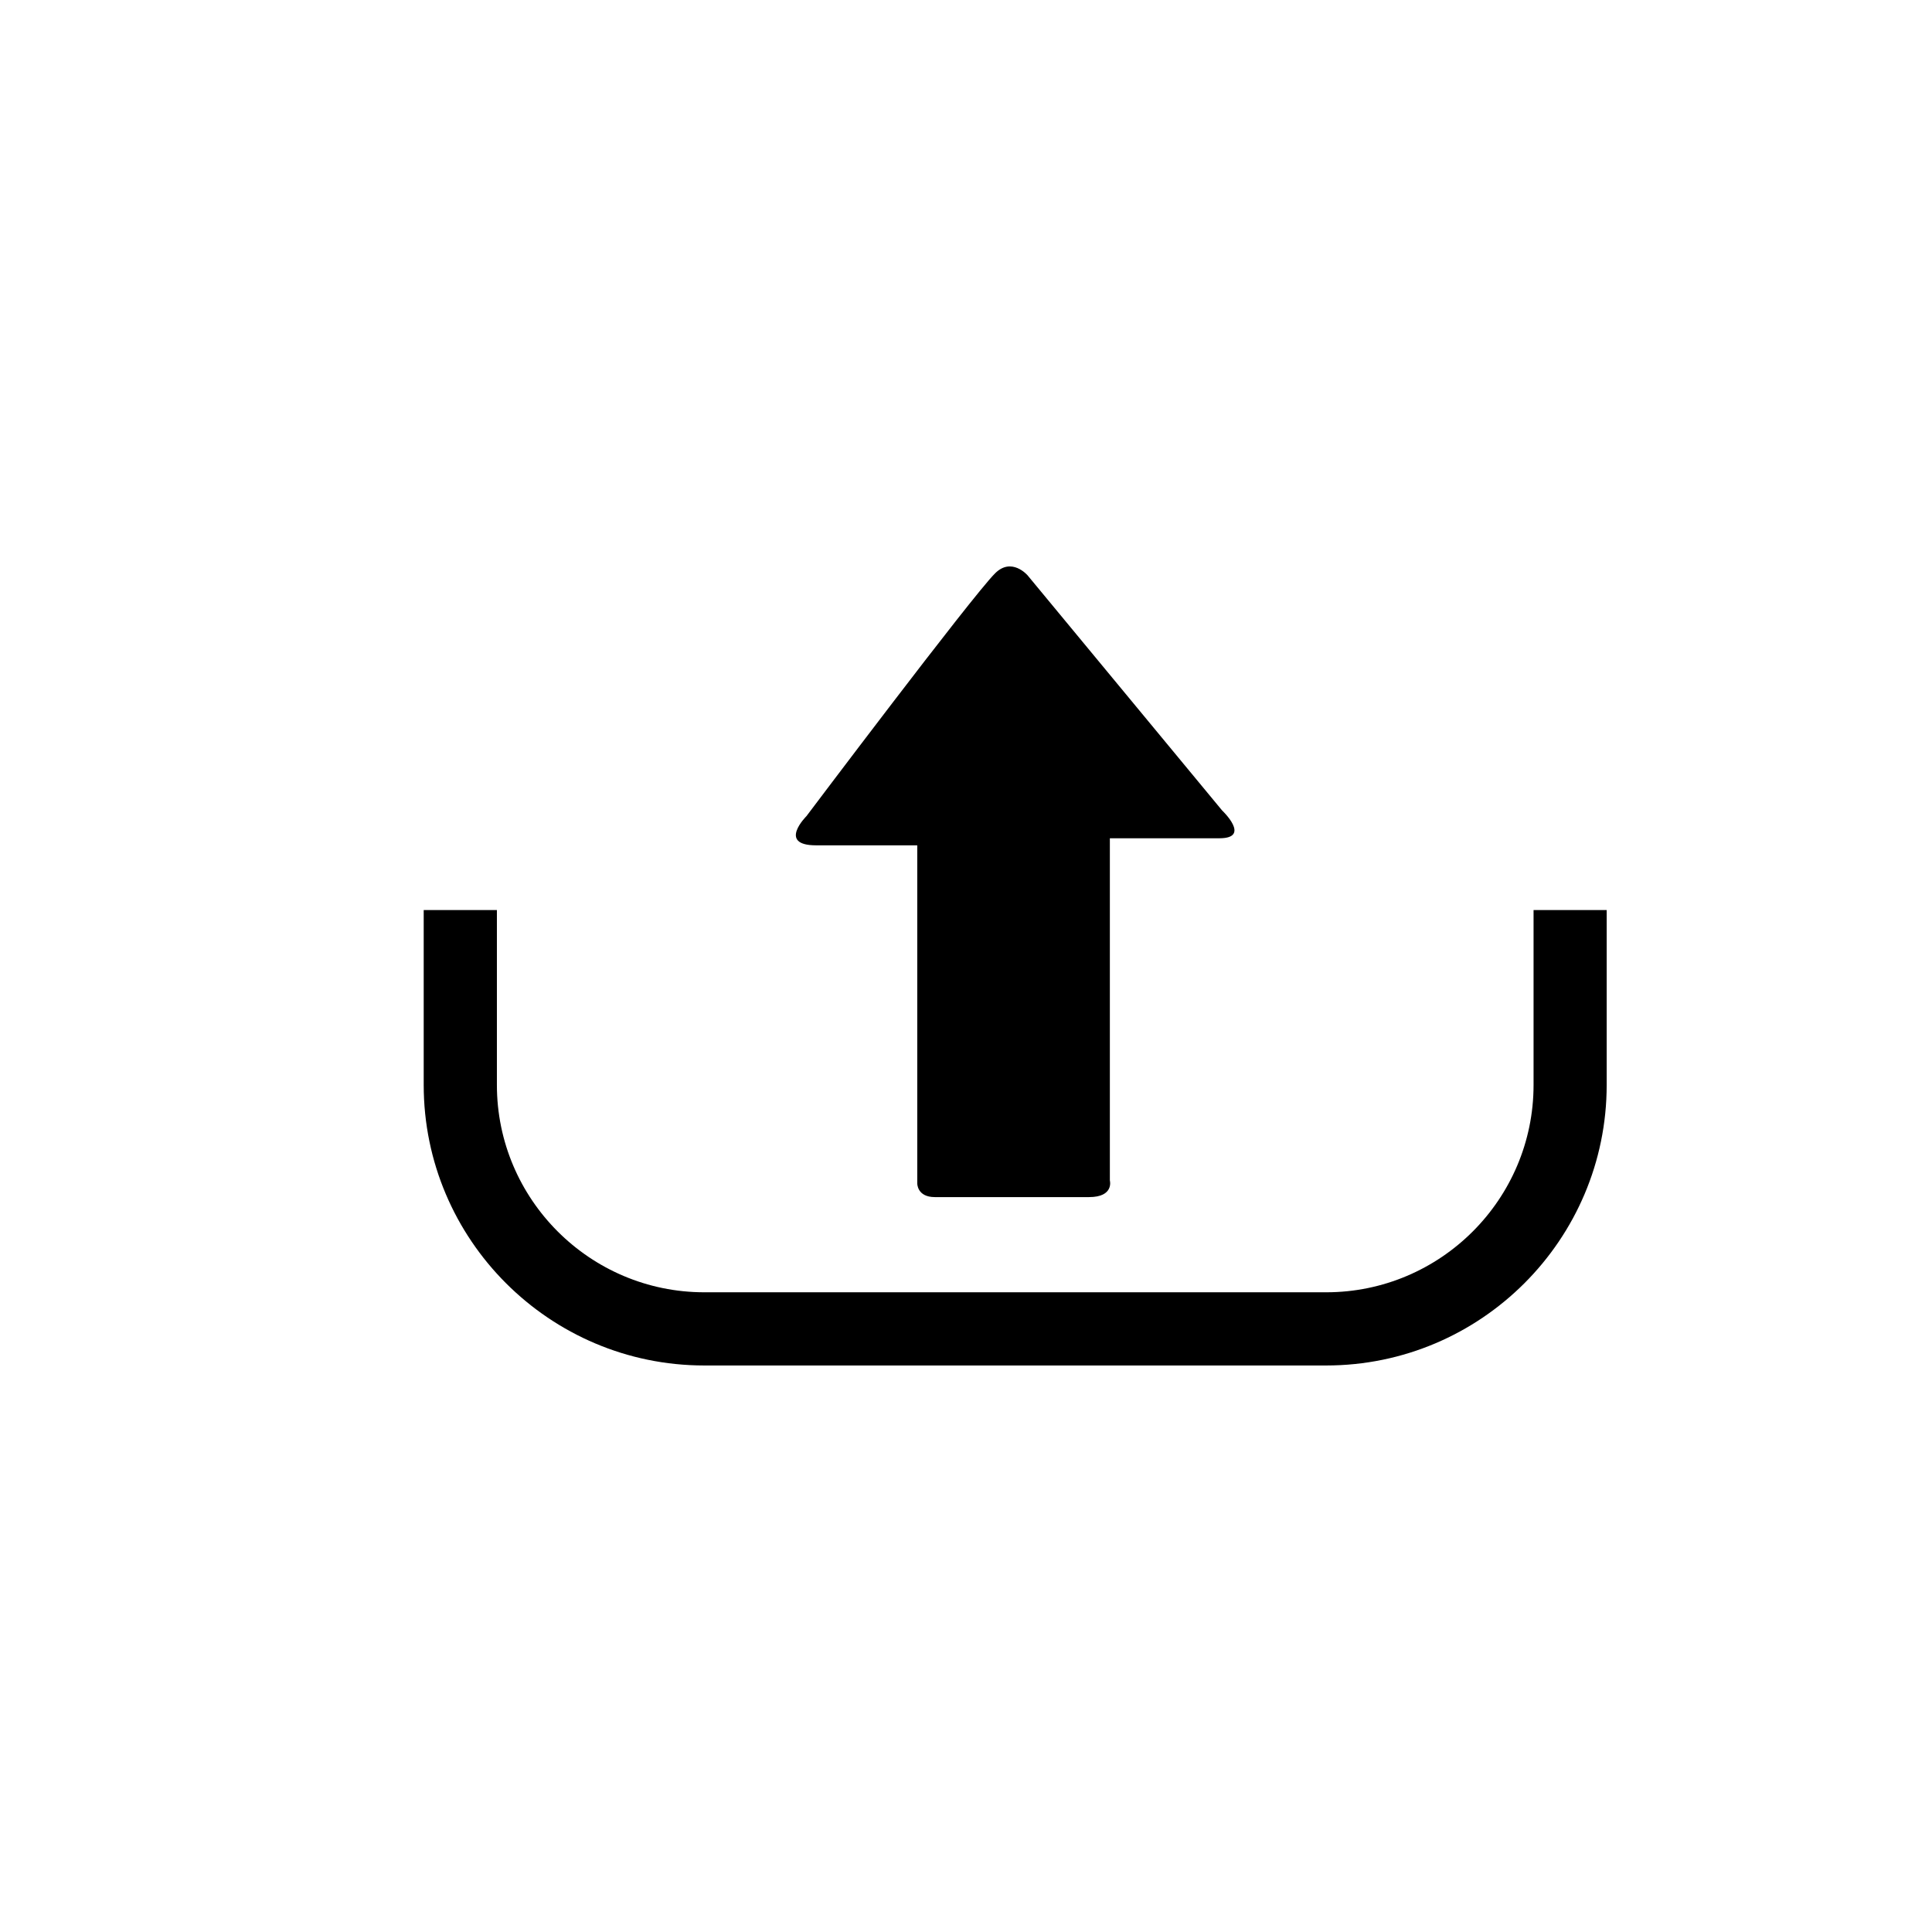 <?xml version="1.0" encoding="utf-8"?>
<!-- Generator: Adobe Illustrator 15.0.0, SVG Export Plug-In . SVG Version: 6.00 Build 0)  -->
<!DOCTYPE svg PUBLIC "-//W3C//DTD SVG 1.1//EN" "http://www.w3.org/Graphics/SVG/1.1/DTD/svg11.dtd">
<svg version="1.1" id="Layer_1" xmlns="http://www.w3.org/2000/svg" xmlns:xlink="http://www.w3.org/1999/xlink" x="0px" y="0px"
	 width="26px" height="26px" viewBox="0 0 26 26" enable-background="new 0 0 26 26" xml:space="preserve">
<g>
	<path d="M16.446,10.906l-2.617-3.163c0,0-0.215-0.252-0.439-0.026c-0.311,0.31-2.537,3.266-2.537,3.266s-0.395,0.393,0.129,0.393
		c0.526,0,1.362,0,1.362,0s0,0.228,0,0.576c0,1.076,0,3.169,0,3.971c0,0-0.006,0.187,0.237,0.187c0.242,0,1.735,0,2.075,0
		s0.28-0.224,0.28-0.224c0-0.823,0-2.848,0-3.961c0-0.389,0-0.644,0-0.644s1.044,0,1.476,0
		C16.843,11.28,16.446,10.906,16.446,10.906z"/>
	<path d="M20.638,12.247v2.354c0,1.538-1.252,2.79-2.791,2.79H9.478c-1.539,0-2.791-1.252-2.791-2.79v-2.354H5.702v2.354
		c0,2.081,1.694,3.775,3.776,3.775h8.369c2.082,0,3.775-1.694,3.775-3.775v-2.354H20.638z"/>
</g>
</svg>
